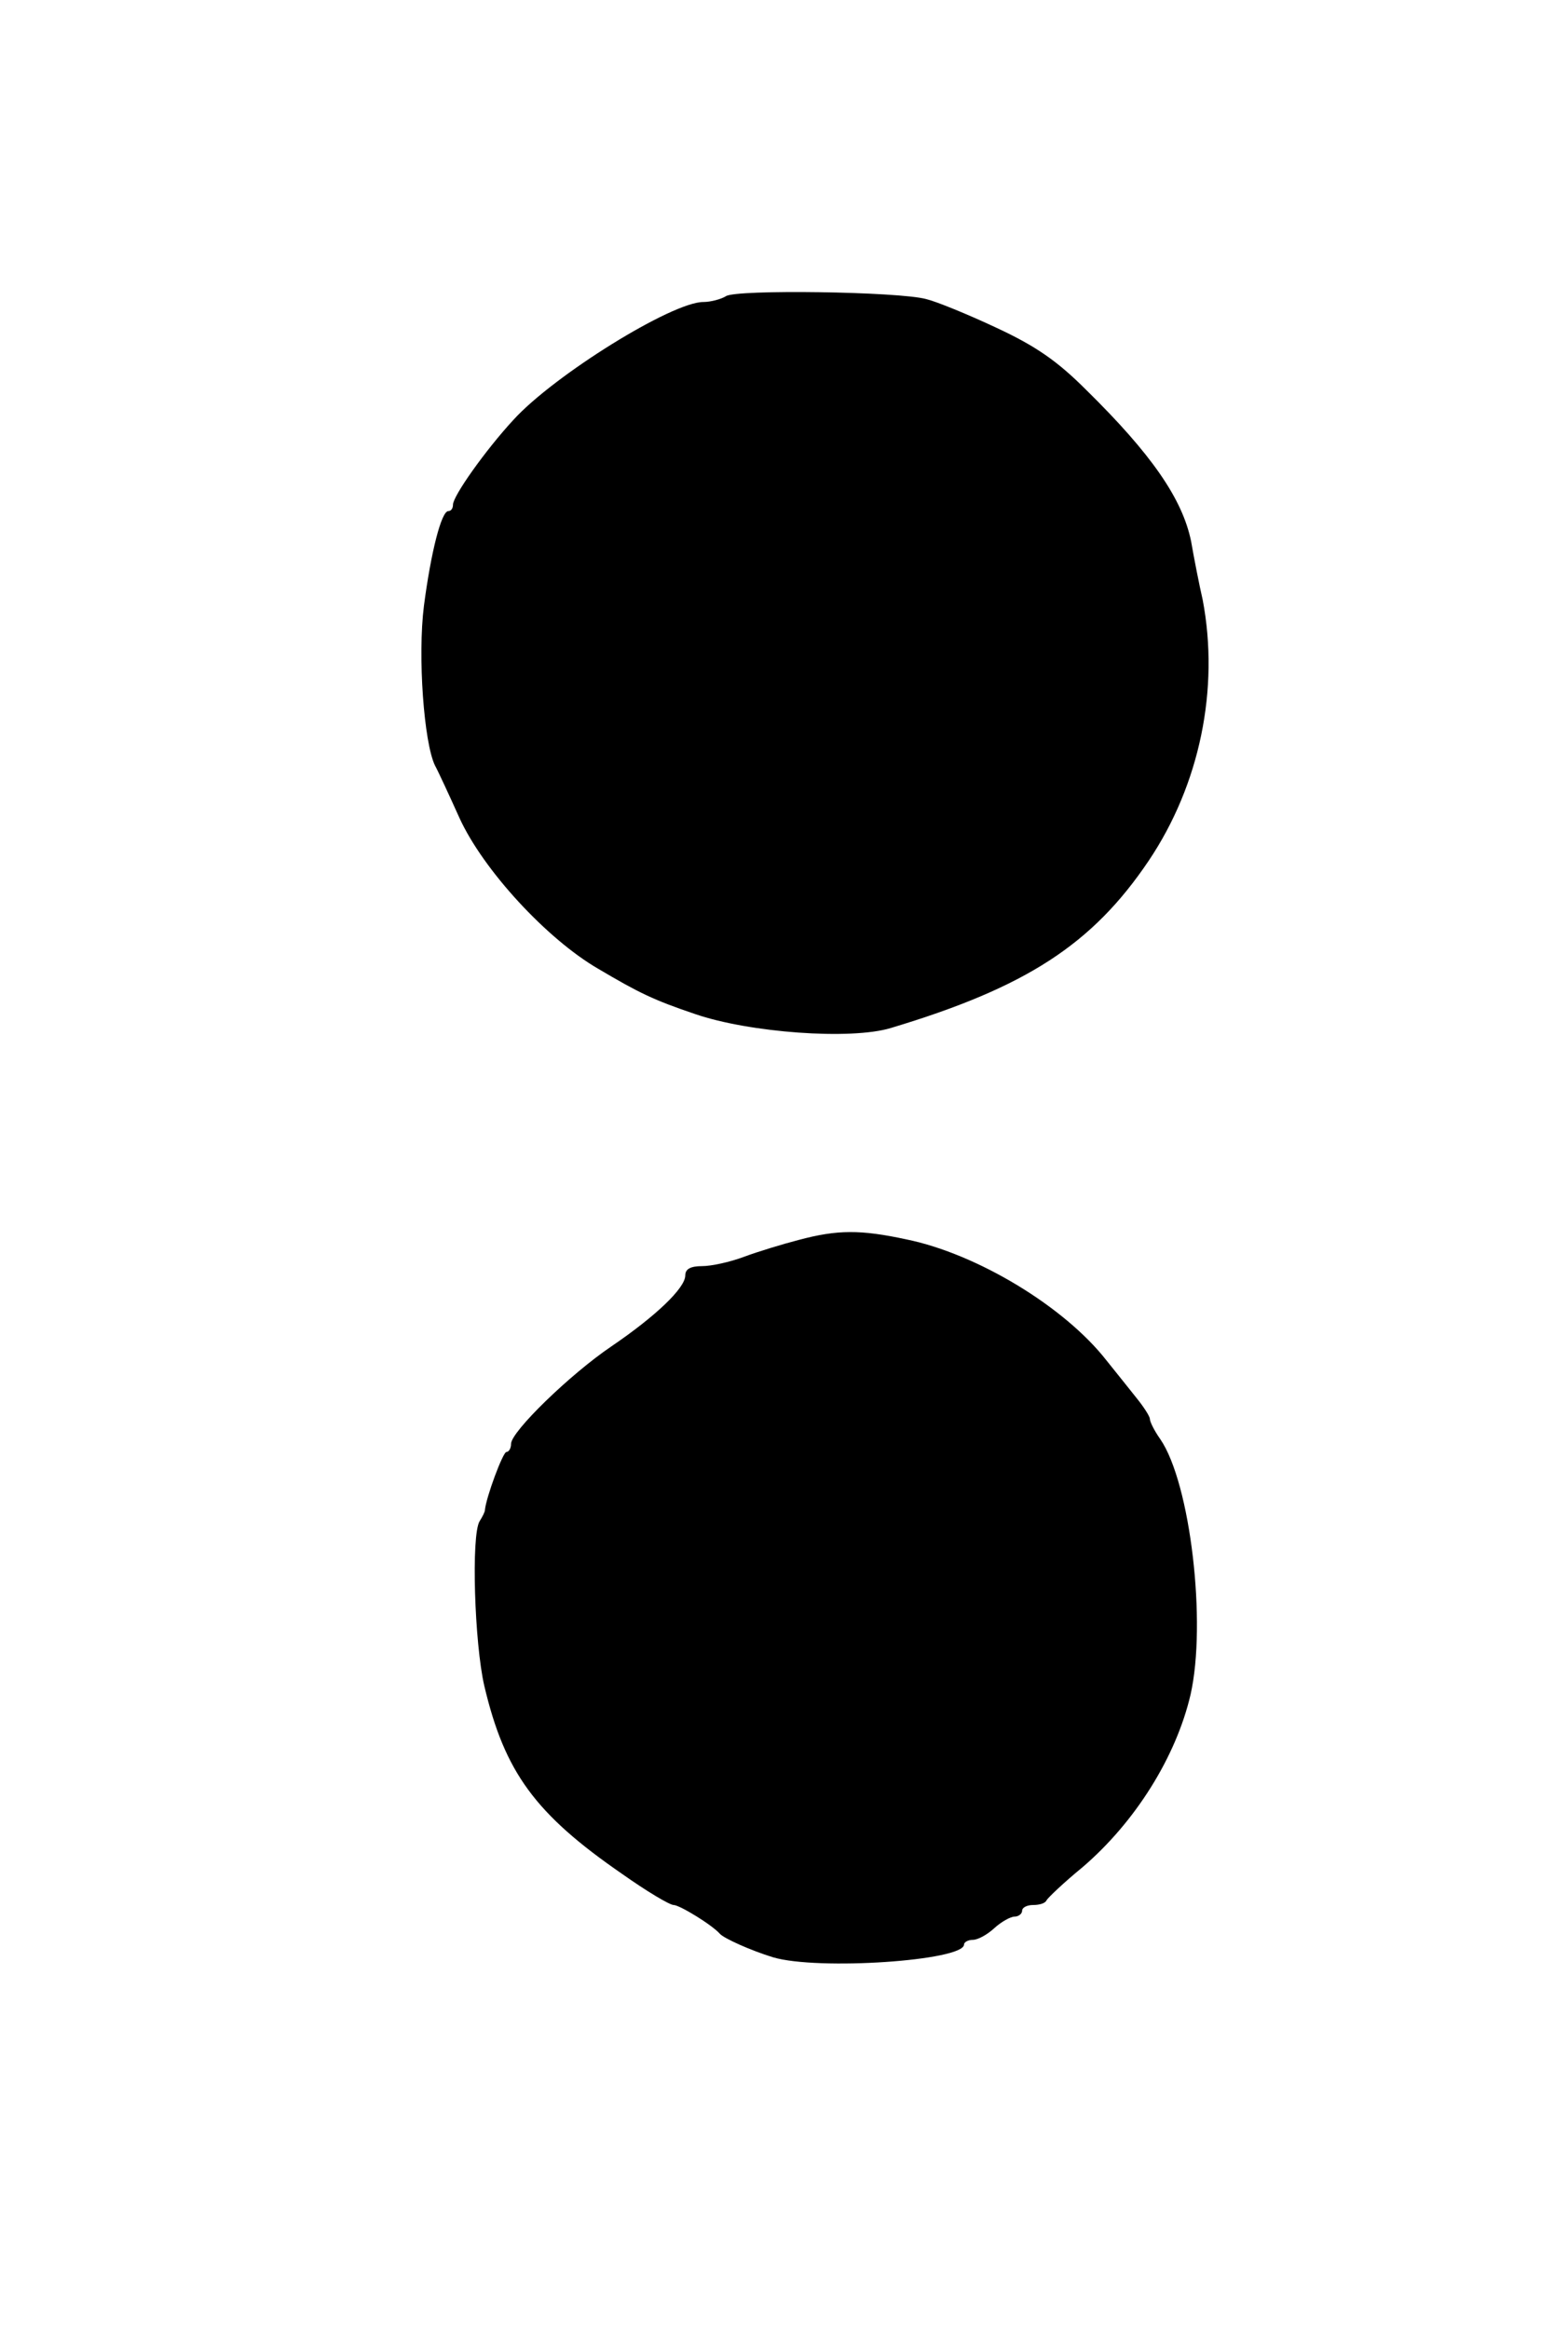<?xml version="1.0" standalone="no"?>
<!DOCTYPE svg PUBLIC "-//W3C//DTD SVG 20010904//EN"
 "http://www.w3.org/TR/2001/REC-SVG-20010904/DTD/svg10.dtd">
<svg version="1.0" xmlns="http://www.w3.org/2000/svg"
 width="270pt" height="401pt" viewBox="0 0 270 401"
 preserveAspectRatio="xMidYMid meet">
<g transform="translate(0,401) scale(0.1,-0.1)"
fill="#000000" stroke="none">
<path d="M1250 3500 c-8 -5 -26 -10 -39 -10 -54 0 -257 -126 -327 -203 -48
-52 -104 -131 -104 -146 0 -6 -3 -11 -8 -11 -12 0 -30 -71 -42 -163 -11 -87 0
-236 19 -275 5 -9 24 -50 42 -90 41 -90 151 -209 239 -260 71 -42 96 -54 167
-78 93 -32 268 -45 337 -24 233 70 347 144 444 288 88 131 122 296 93 449 -6
26 -15 72 -20 101 -15 73 -68 150 -181 261 -49 49 -86 75 -155 107 -49 23
-103 45 -120 49 -47 13 -328 17 -345 5z"/>
<path d="M1375 1875 c-27 -7 -70 -20 -94 -29 -24 -9 -56 -16 -72 -16 -20 0
-29 -5 -29 -16 0 -22 -52 -71 -127 -122 -71 -48 -173 -147 -173 -168 0 -8 -4
-14 -8 -14 -6 0 -35 -78 -37 -100 0 -3 -4 -11 -9 -19 -15 -23 -9 -211 8 -284
35 -148 87 -220 238 -324 41 -29 81 -53 88 -53 10 0 66 -34 80 -50 8 -8 52
-28 91 -40 77 -23 329 -6 329 22 0 4 7 8 15 8 9 0 25 9 37 20 12 11 28 20 35
20 7 0 13 5 13 10 0 6 9 10 19 10 11 0 21 3 23 8 2 4 29 30 62 57 91 78 161
190 186 297 28 123 0 364 -52 440 -10 14 -18 30 -18 35 0 4 -10 20 -23 36 -12
15 -35 44 -52 65 -72 92 -222 183 -344 208 -79 17 -119 17 -186 -1z"/>
</g>
</svg>
